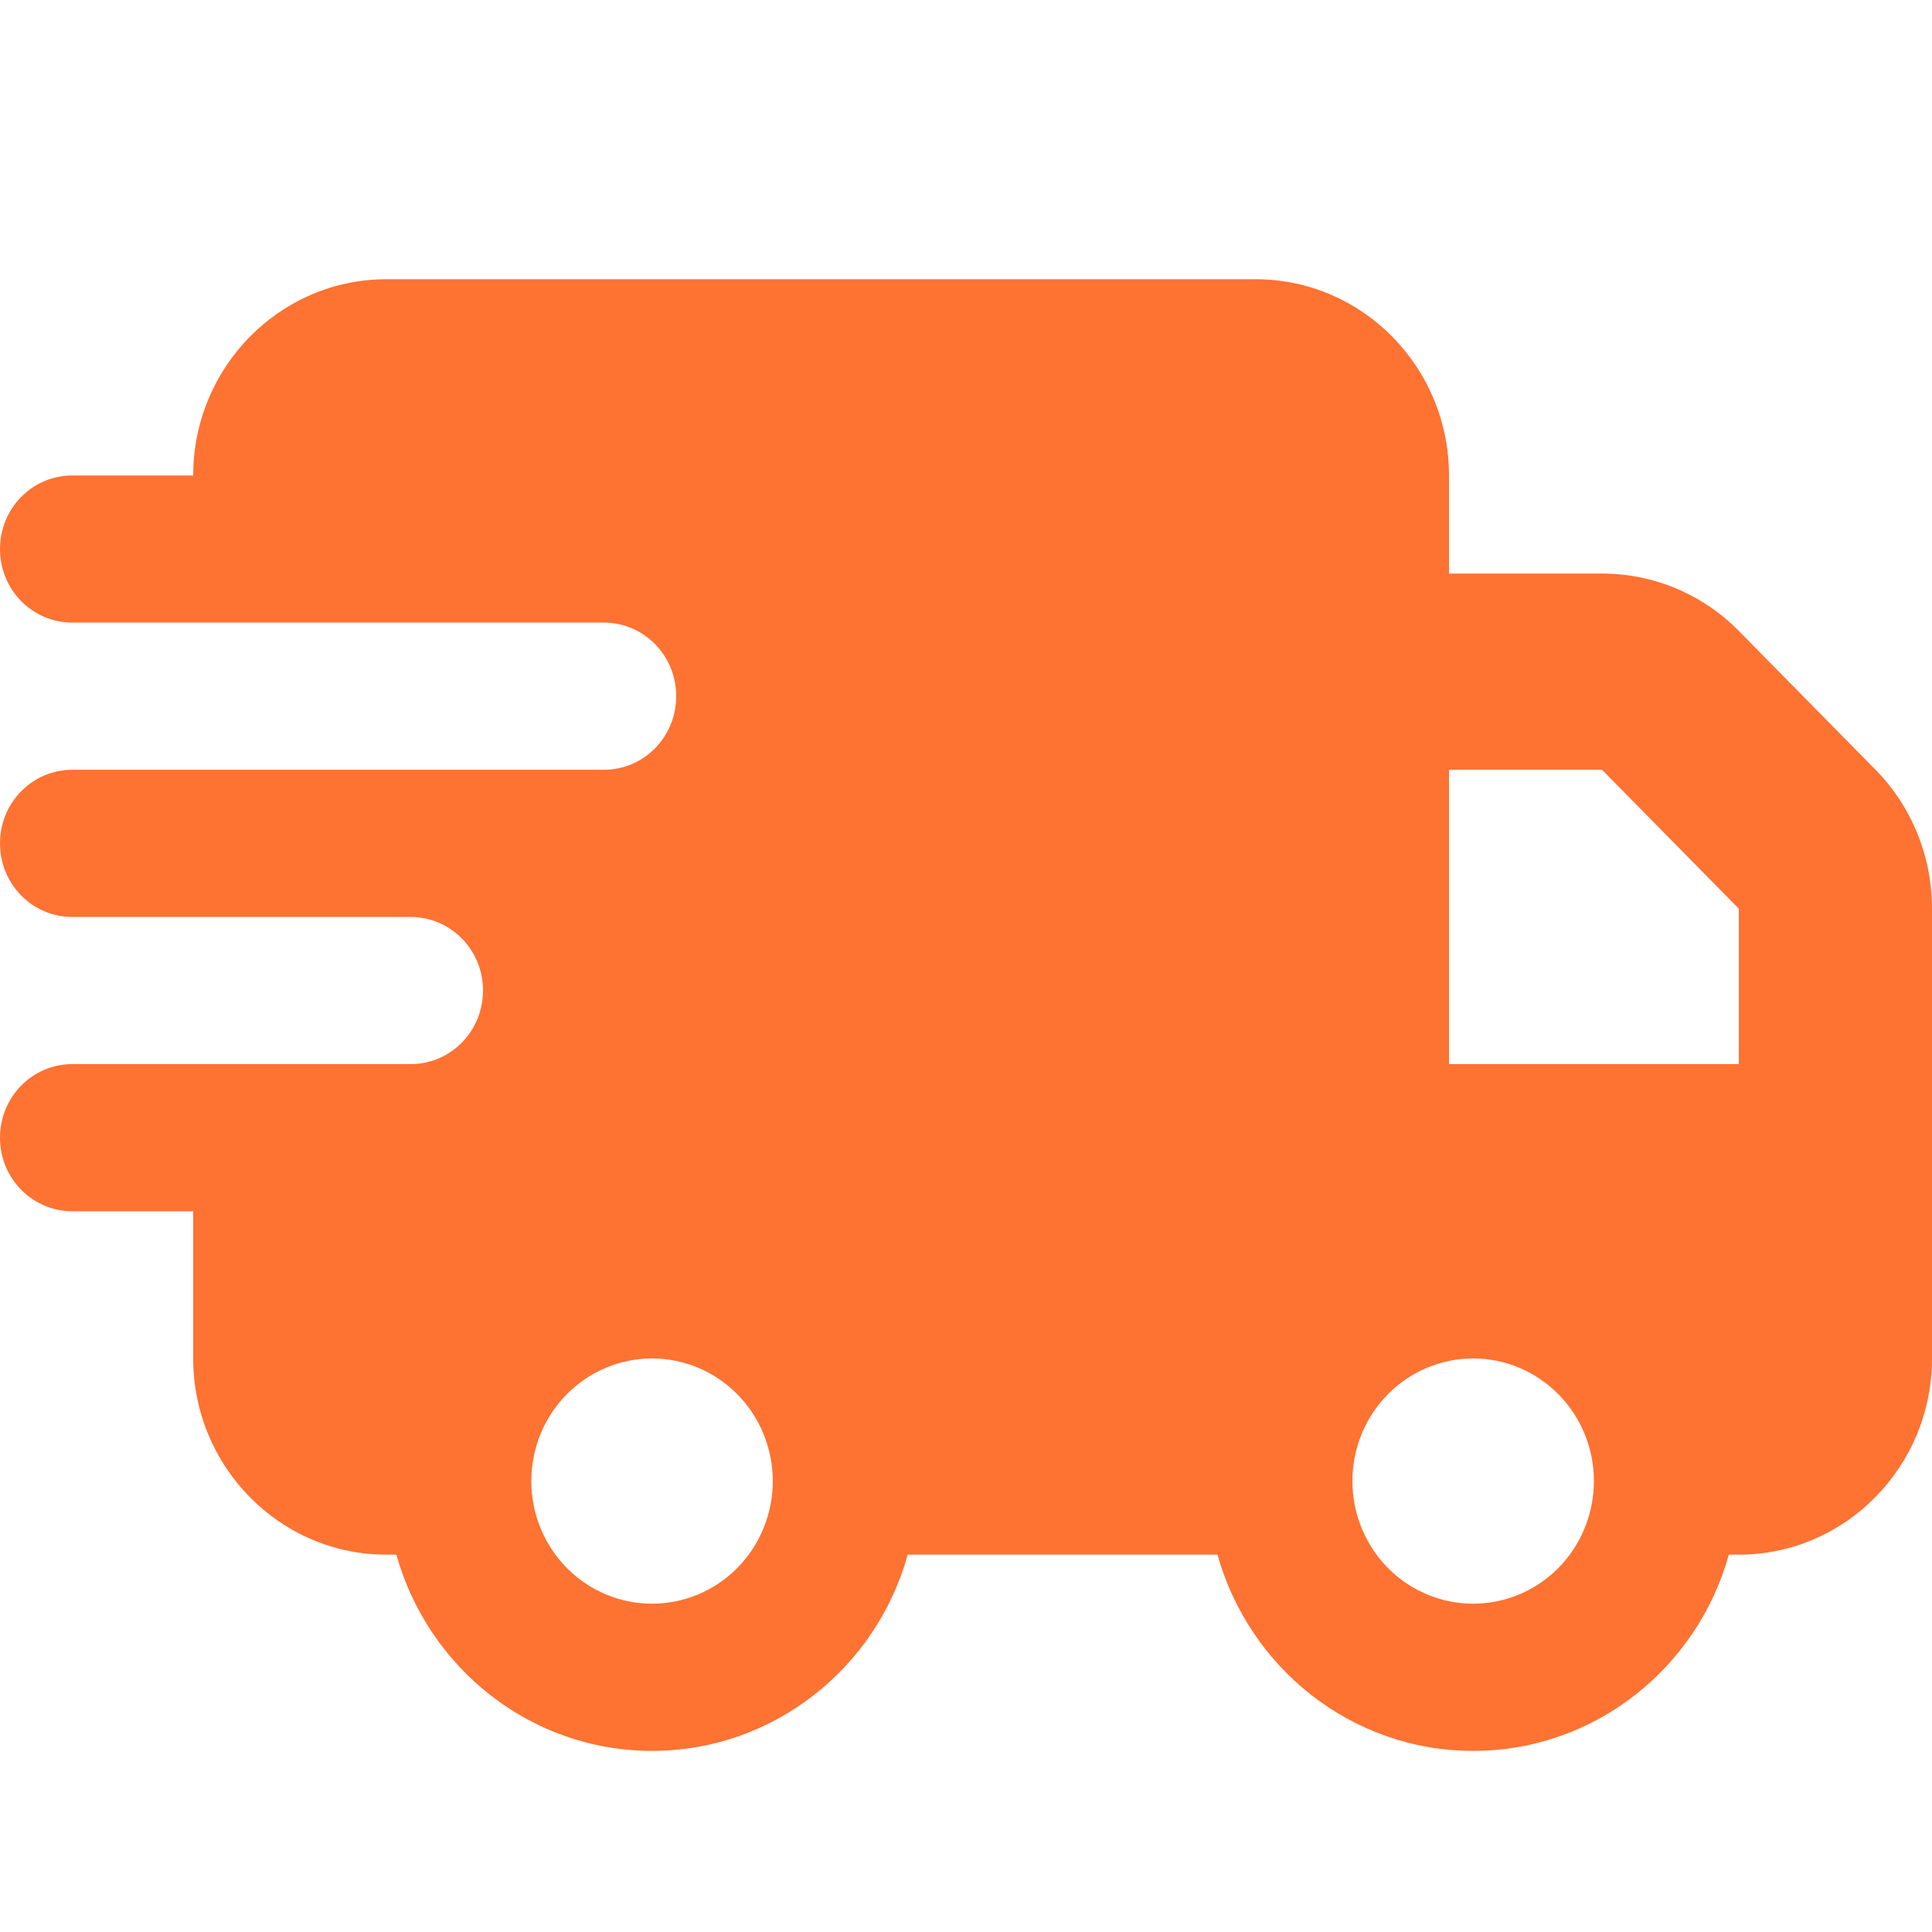 <svg width="32" height="32" viewBox="0 0 32 32" fill="none" xmlns="http://www.w3.org/2000/svg">
<path d="M3.2 7.875C3.2 6.082 4.635 4.625 6.4 4.625H20.8C22.565 4.625 24 6.082 24 7.875V9.5H26.535C27.385 9.5 28.2 9.84 28.8 10.45L31.065 12.75C31.665 13.359 32 14.187 32 15.05V22.5C32 24.293 30.565 25.75 28.8 25.75H28.635C28.115 27.624 26.415 29 24.4 29C22.385 29 20.69 27.624 20.165 25.75H15.035C14.515 27.624 12.815 29 10.8 29C8.785 29 7.09 27.624 6.565 25.75H6.4C4.635 25.75 3.2 24.293 3.2 22.5V20.062H1.2C0.535 20.062 0 19.519 0 18.844C0 18.168 0.535 17.625 1.2 17.625H6.8C7.465 17.625 8 17.082 8 16.406C8 15.731 7.465 15.188 6.8 15.188H1.2C0.535 15.188 0 14.644 0 13.969C0 13.293 0.535 12.75 1.2 12.75H10C10.665 12.75 11.2 12.207 11.2 11.531C11.2 10.856 10.665 10.312 10 10.312H1.2C0.535 10.312 0 9.769 0 9.094C0 8.418 0.535 7.875 1.2 7.875H3.2ZM28.8 17.625V15.05L26.535 12.75H24V17.625H28.8ZM12.8 24.531C12.8 23.992 12.589 23.476 12.214 23.095C11.839 22.714 11.33 22.5 10.8 22.5C10.27 22.5 9.761 22.714 9.386 23.095C9.011 23.476 8.8 23.992 8.8 24.531C8.8 25.07 9.011 25.587 9.386 25.968C9.761 26.349 10.27 26.562 10.8 26.562C11.33 26.562 11.839 26.349 12.214 25.968C12.589 25.587 12.8 25.07 12.8 24.531ZM24.4 26.562C24.93 26.562 25.439 26.349 25.814 25.968C26.189 25.587 26.4 25.07 26.4 24.531C26.4 23.992 26.189 23.476 25.814 23.095C25.439 22.714 24.93 22.5 24.4 22.5C23.87 22.5 23.361 22.714 22.986 23.095C22.611 23.476 22.4 23.992 22.4 24.531C22.4 25.07 22.611 25.587 22.986 25.968C23.361 26.349 23.87 26.562 24.4 26.562Z" fill="#FE7232"/>
</svg>
